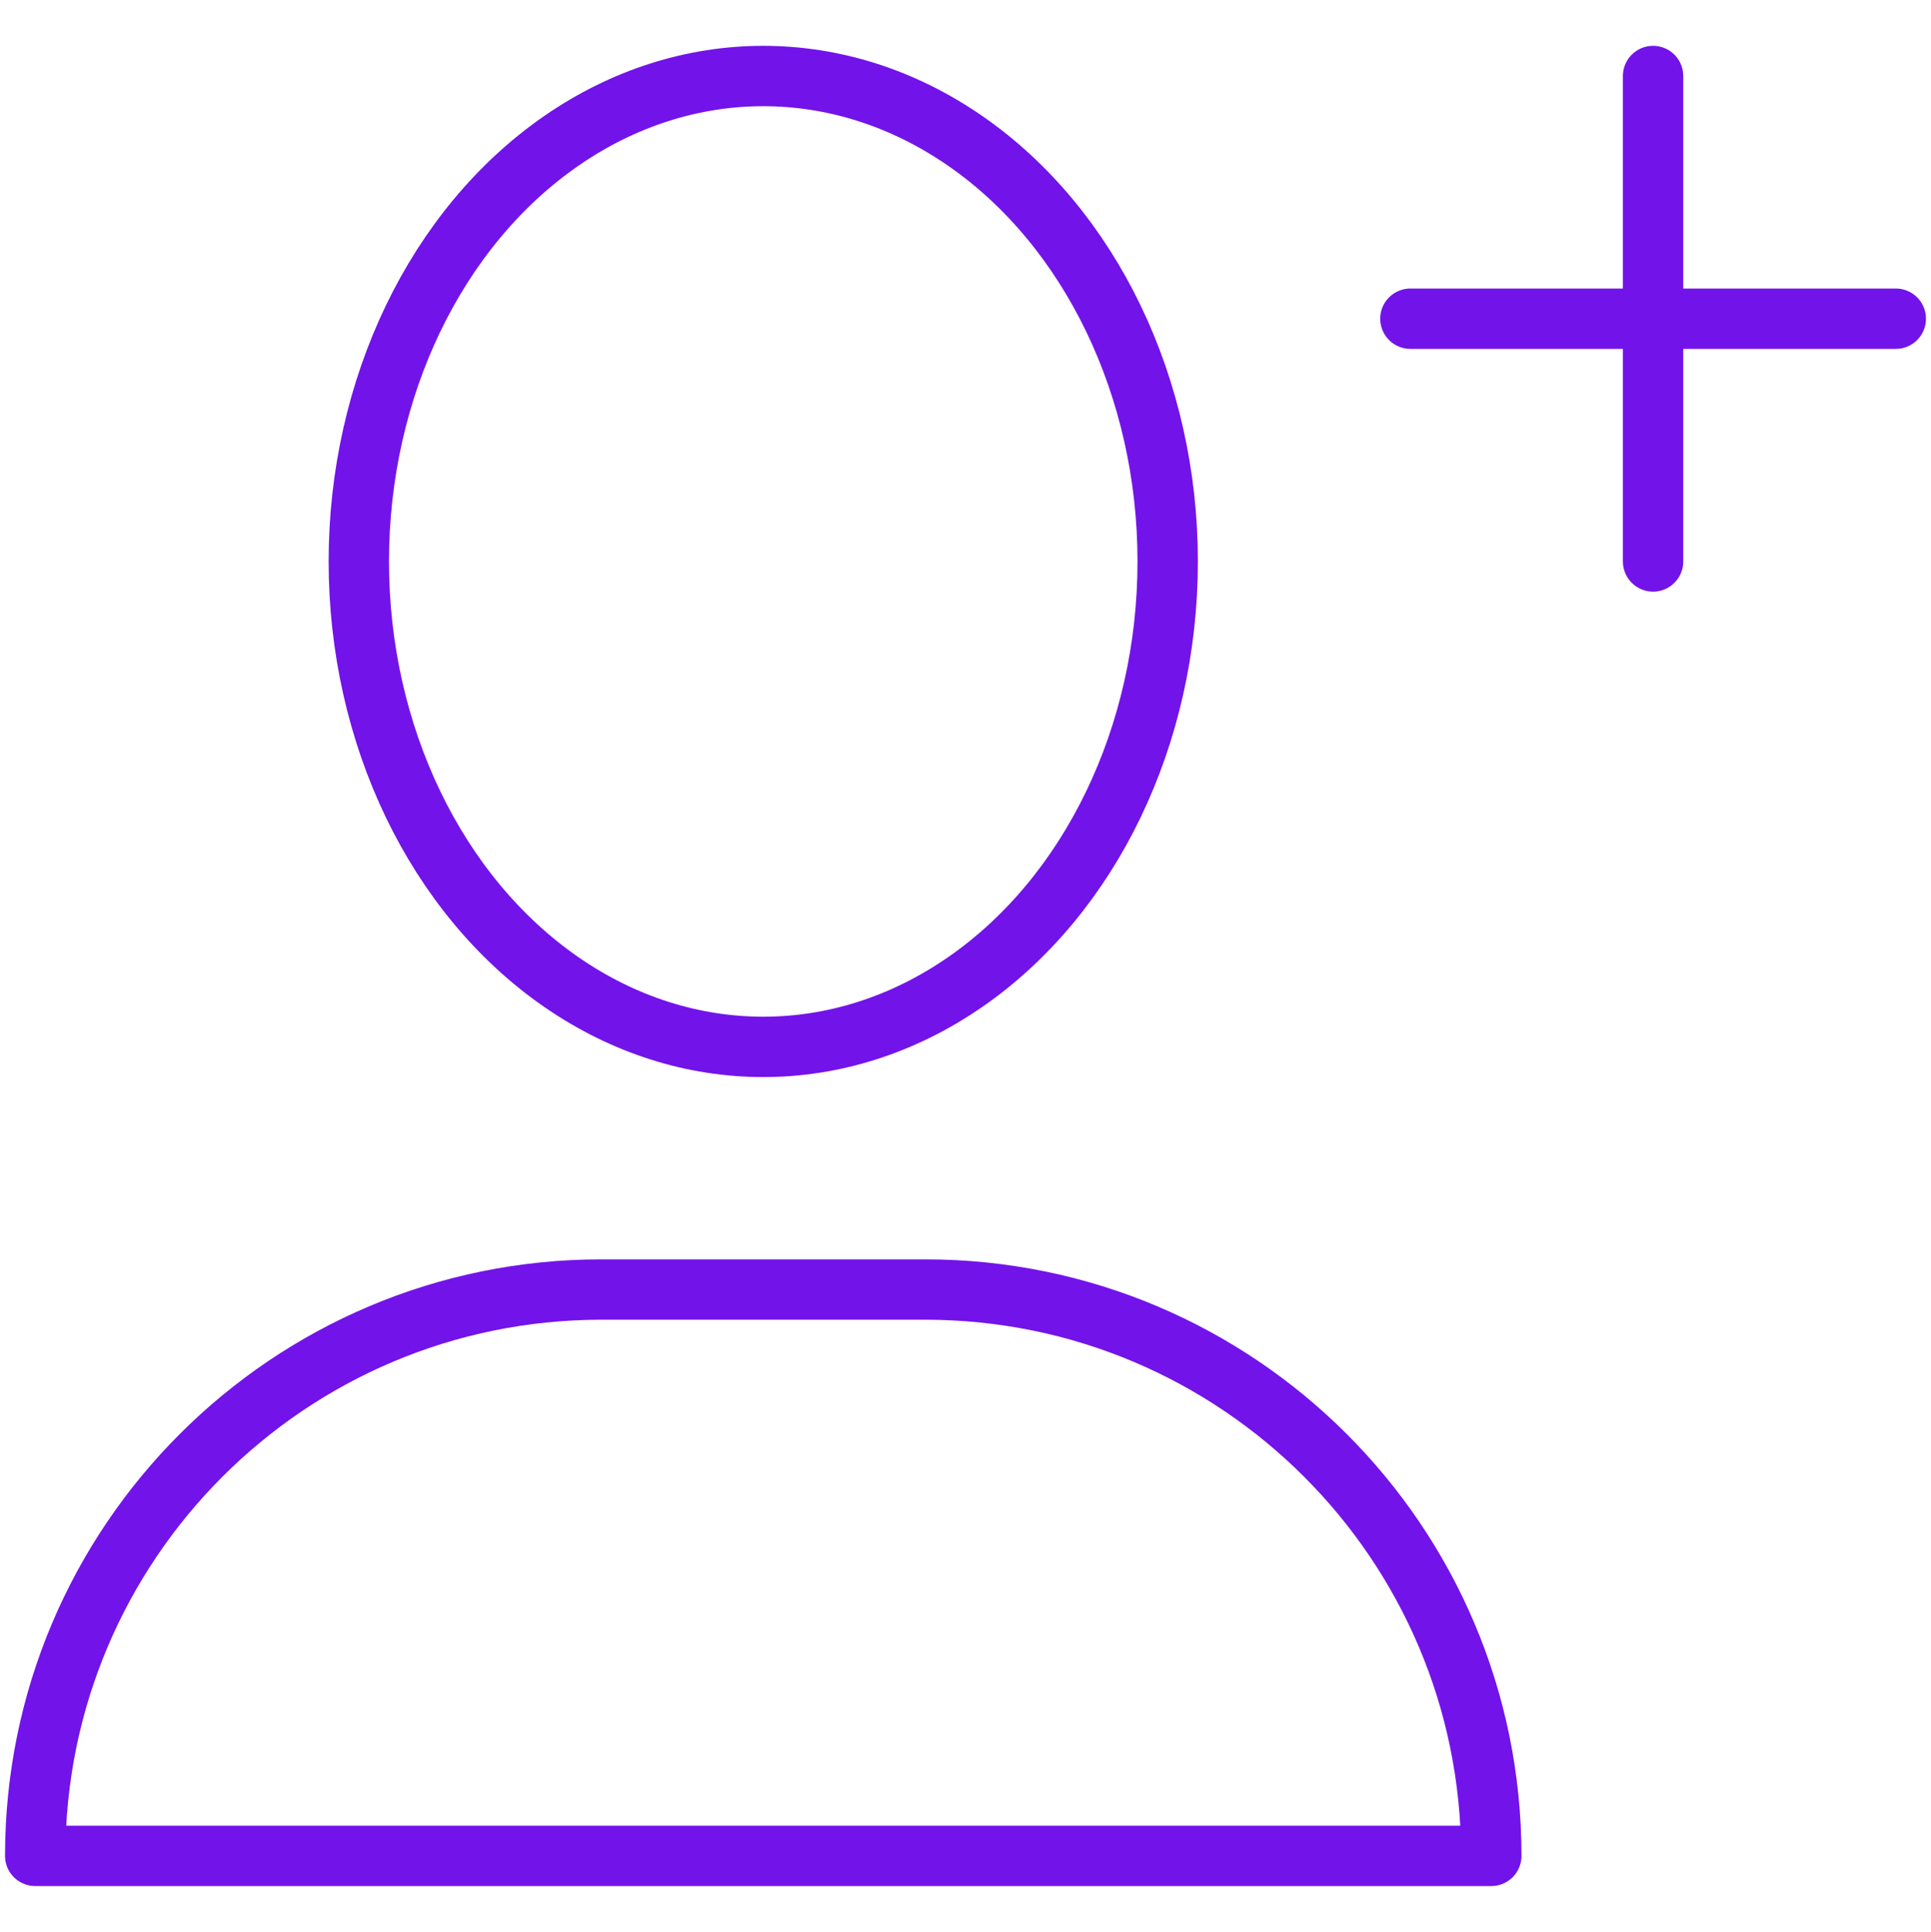 <?xml version="1.0" encoding="UTF-8"?>
<svg id="Layer_1" data-name="Layer 1" xmlns="http://www.w3.org/2000/svg" viewBox="0 0 383.87 384">
  <defs>
    <style>
      .cls-1 {
        fill: none;
        stroke: #7213ea;
        stroke-linecap: round;
        stroke-linejoin: round;
        stroke-width: 12px;
      }
    </style>
  </defs>
  <ellipse class="cls-1" cx="151.73" cy="111.6" rx="80.4" ry="96.49"/>
  <path class="cls-1" d="m296.46,368.89H7c0-62.17,50.4-112.57,112.57-112.57h64.32c62.17,0,112.57,50.4,112.57,112.57h0Z"/>
  <line class="cls-1" x1="328.62" y1="15.11" x2="328.62" y2="111.6"/>
  <line class="cls-1" x1="280.38" y1="63.35" x2="376.87" y2="63.35"/>
</svg>